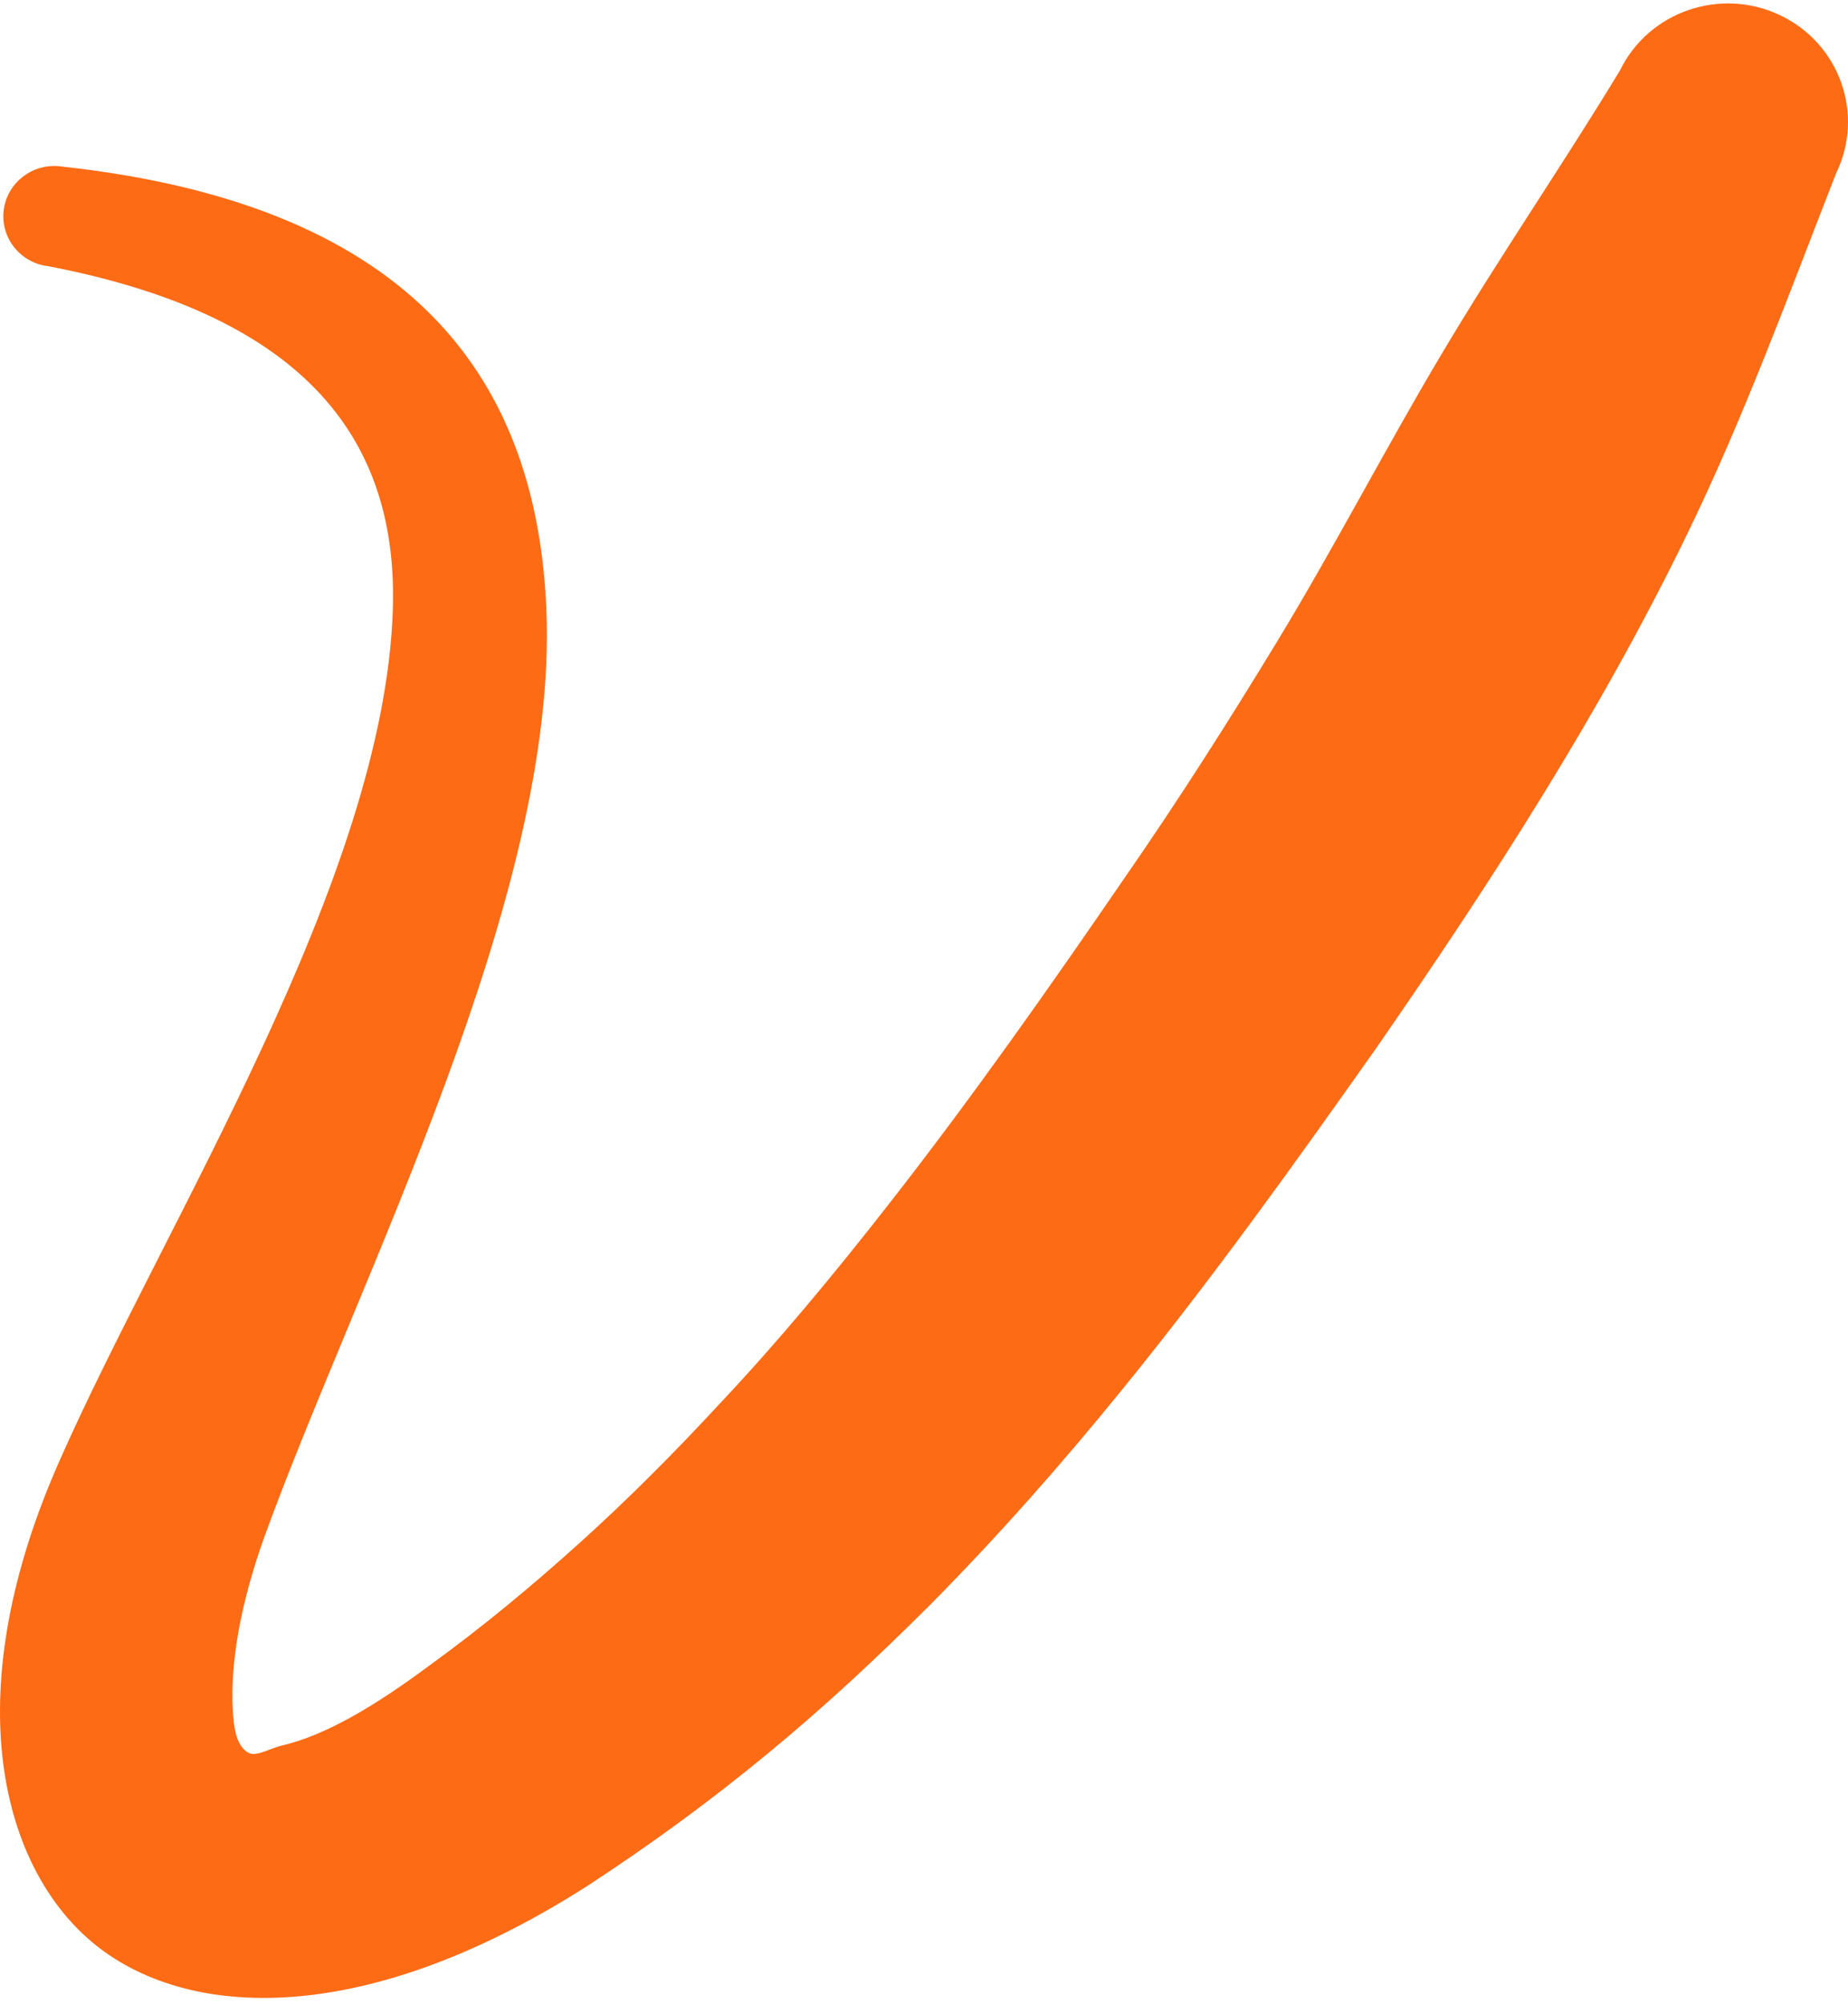 <svg width="250" height="271" viewBox="0 0 250 271" fill="none" xmlns="http://www.w3.org/2000/svg">
<path fill-rule="evenodd" clip-rule="evenodd" d="M6.304 35.957C42.046 42.745 53.854 60.082 53.143 82.429C51.982 118.857 22.457 165.035 8.236 197.132C-5.915 228.716 0.103 251.59 11.765 262.033C24.038 273.055 48.423 274.841 79.423 255.056C88.153 249.36 96.141 243.498 103.794 237.184C111.377 230.953 118.572 224.271 125.88 216.97C135.053 207.703 143.729 197.878 152 187.676C164.074 172.818 175.271 157.185 186.199 141.709C201.634 119.415 216.298 96.752 228.074 72.574C235.857 56.624 241.906 40.033 248.397 23.412C252.277 15.448 248.871 5.887 240.798 2.052C232.726 -1.783 223.026 1.57 219.147 9.534C211.25 22.553 202.719 34.917 194.967 47.967C187.345 60.775 180.517 74.013 172.781 86.738C166.22 97.528 159.431 108.204 152.183 118.646C141.949 133.587 131.395 148.58 120.137 162.963C112.828 172.314 105.268 181.445 97.18 190.019C91.009 196.68 84.891 202.805 78.484 208.584C72.114 214.333 65.523 219.825 58.237 225.122C50.654 230.765 44.078 234.63 38.258 236.017C36.189 236.499 34.524 237.772 33.332 236.868C31.935 235.775 31.629 233.726 31.492 231.225C31.156 224.941 32.454 217.113 35.738 207.898C48.508 172.743 75.605 121.163 73.909 82.308C72.603 52.322 57 27.82 8.374 22.523C4.616 21.966 1.103 24.52 0.53 28.219C-0.042 31.949 2.554 35.407 6.312 35.972L6.304 35.957Z" fill="#FD6B15"/>
</svg>
